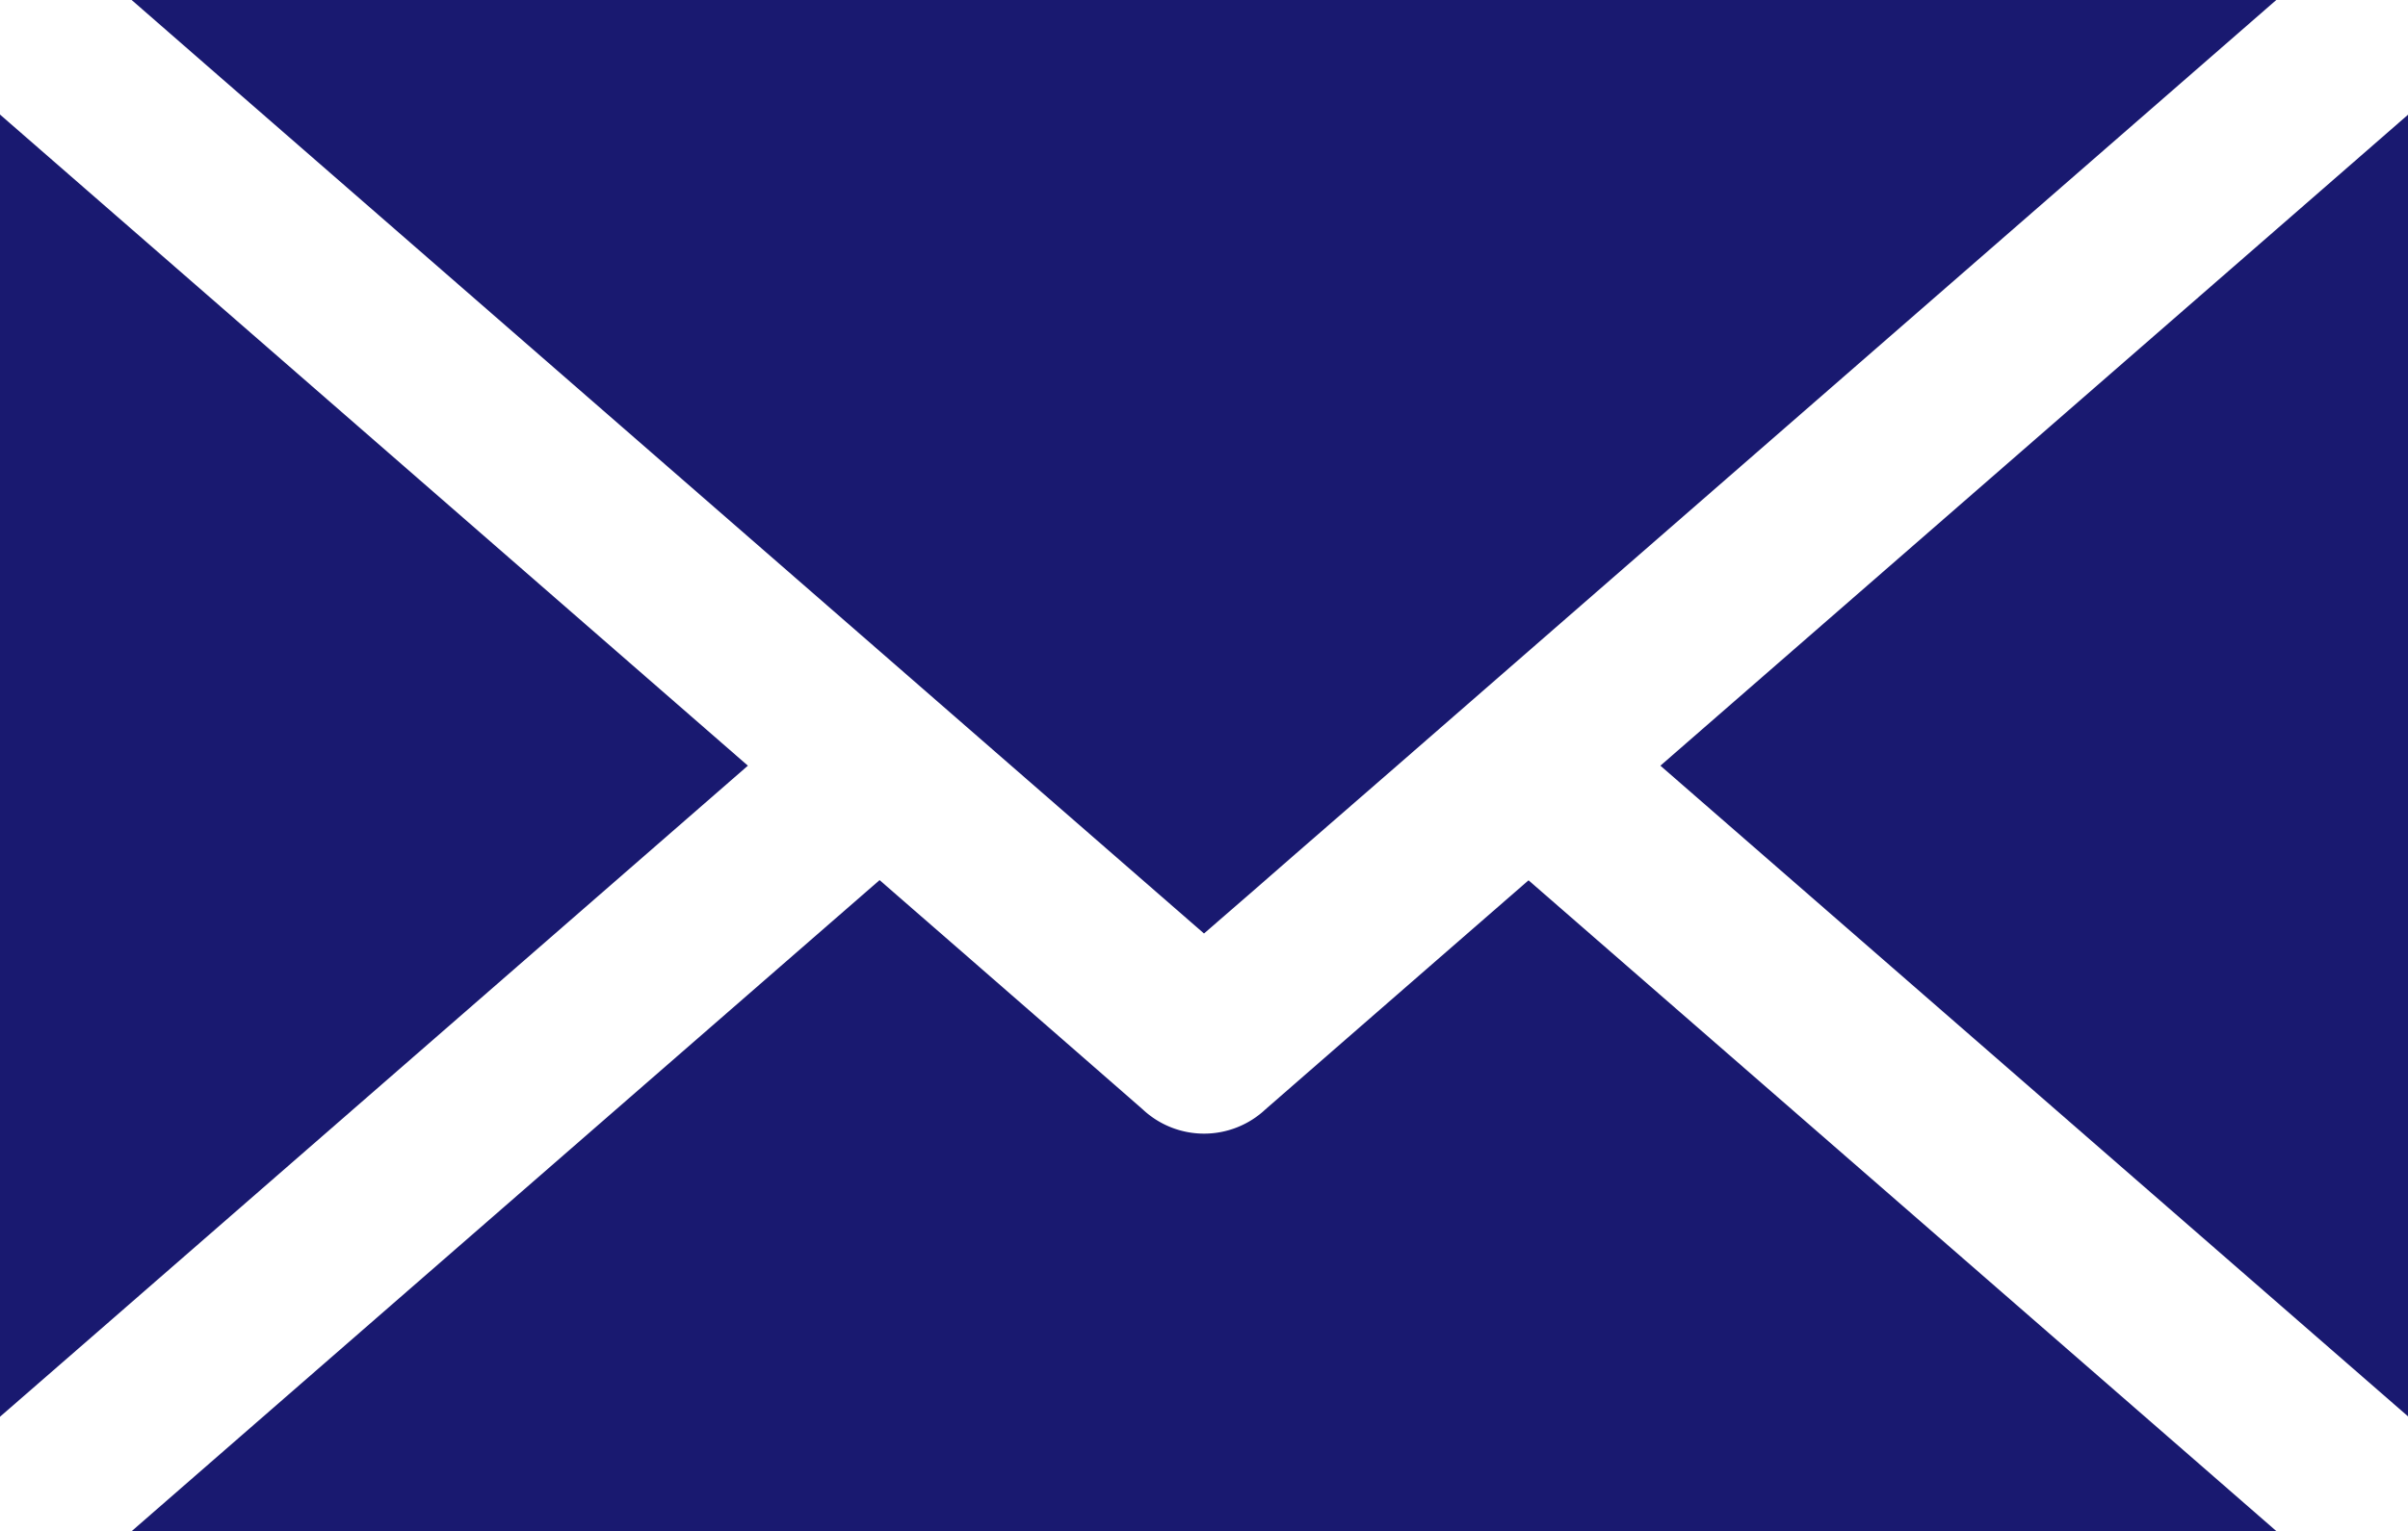 <svg xmlns="http://www.w3.org/2000/svg" width="34.168" height="21.736" viewBox="0 0 34.168 21.736"><defs><style>.a{fill:#191970;}</style></defs><g transform="translate(-1043 -4952.632)"><path class="a" d="M334.221-249.477l-10.612-9.242v18.483l1.3-1.131Z" transform="translate(719.391 5212.977)"/><path class="a" d="M361.8-249.477q5.306,4.621,10.612,9.239v-18.482l-1.3,1.133Q366.452-253.53,361.8-249.477Z" transform="translate(704.76 5212.977)"/><path class="a" d="M337.249-252.113q.933.814,1.868,1.627l2.736,2.382q.653-.564,1.3-1.131.72-.626,1.439-1.251.933-.815,1.865-1.625l10.611-9.243H326.637l1.17,1.02Q332.531-256.223,337.249-252.113Z" transform="translate(718.231 5213.986)"/><path class="a" d="M346.457-241.1q-1.869,1.626-3.734,3.252a1.273,1.273,0,0,1-1.74,0q-1.084-.947-2.168-1.891c-.521-.455-1.045-.909-1.566-1.364q-5.309,4.621-10.614,9.242H357.07l-1.171-1.02Z" transform="translate(718.232 5206.227)"/></g></svg>